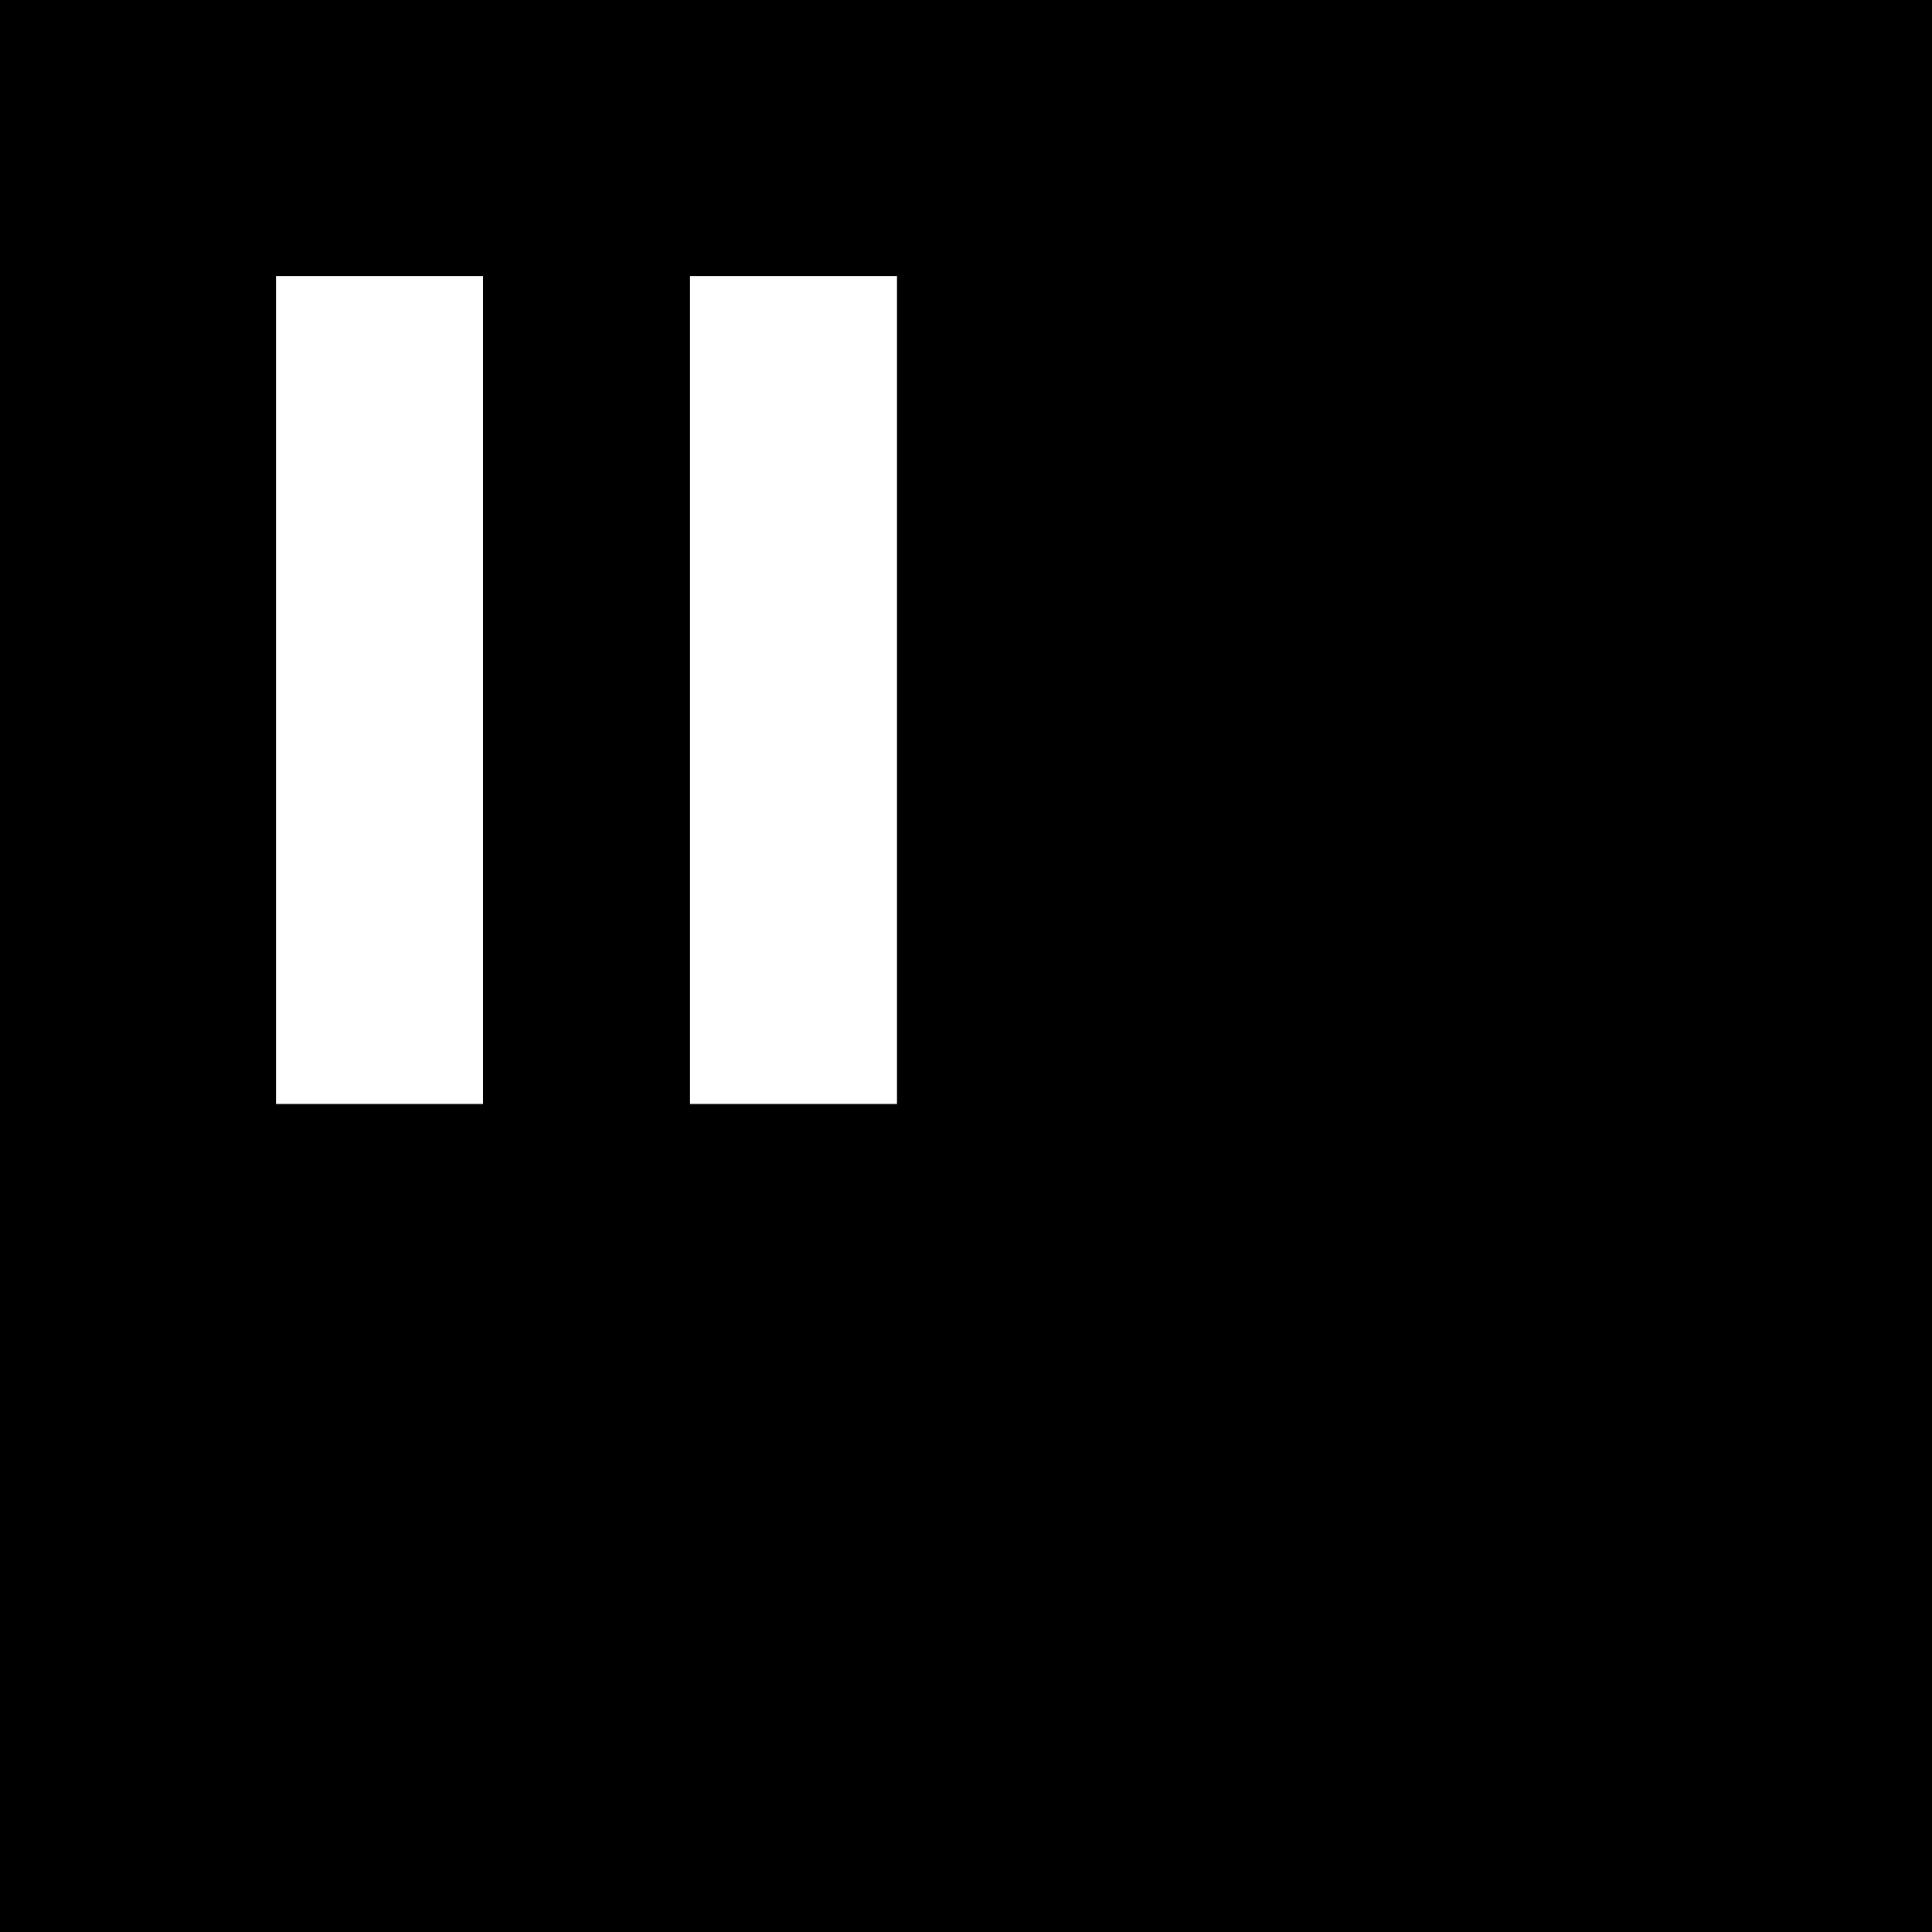 <svg xmlns="http://www.w3.org/2000/svg" viewBox="0 0 512 512">
  <path d="M 512 0 L 0 0 L 512 0 L 0 0 L 0 512 L 0 512 L 512 512 L 512 512 L 512 0 L 512 0 Z M 128 100.571 L 128 265.143 L 128 100.571 L 128 265.143 L 128 292.571 L 128 292.571 L 73.143 292.571 L 73.143 292.571 L 73.143 265.143 L 73.143 265.143 L 73.143 100.571 L 73.143 100.571 L 73.143 73.143 L 73.143 73.143 L 128 73.143 L 128 73.143 L 128 100.571 L 128 100.571 Z M 237.714 100.571 L 237.714 265.143 L 237.714 100.571 L 237.714 265.143 L 237.714 292.571 L 237.714 292.571 L 182.857 292.571 L 182.857 292.571 L 182.857 265.143 L 182.857 265.143 L 182.857 100.571 L 182.857 100.571 L 182.857 73.143 L 182.857 73.143 L 237.714 73.143 L 237.714 73.143 L 237.714 100.571 L 237.714 100.571 Z" />
</svg>